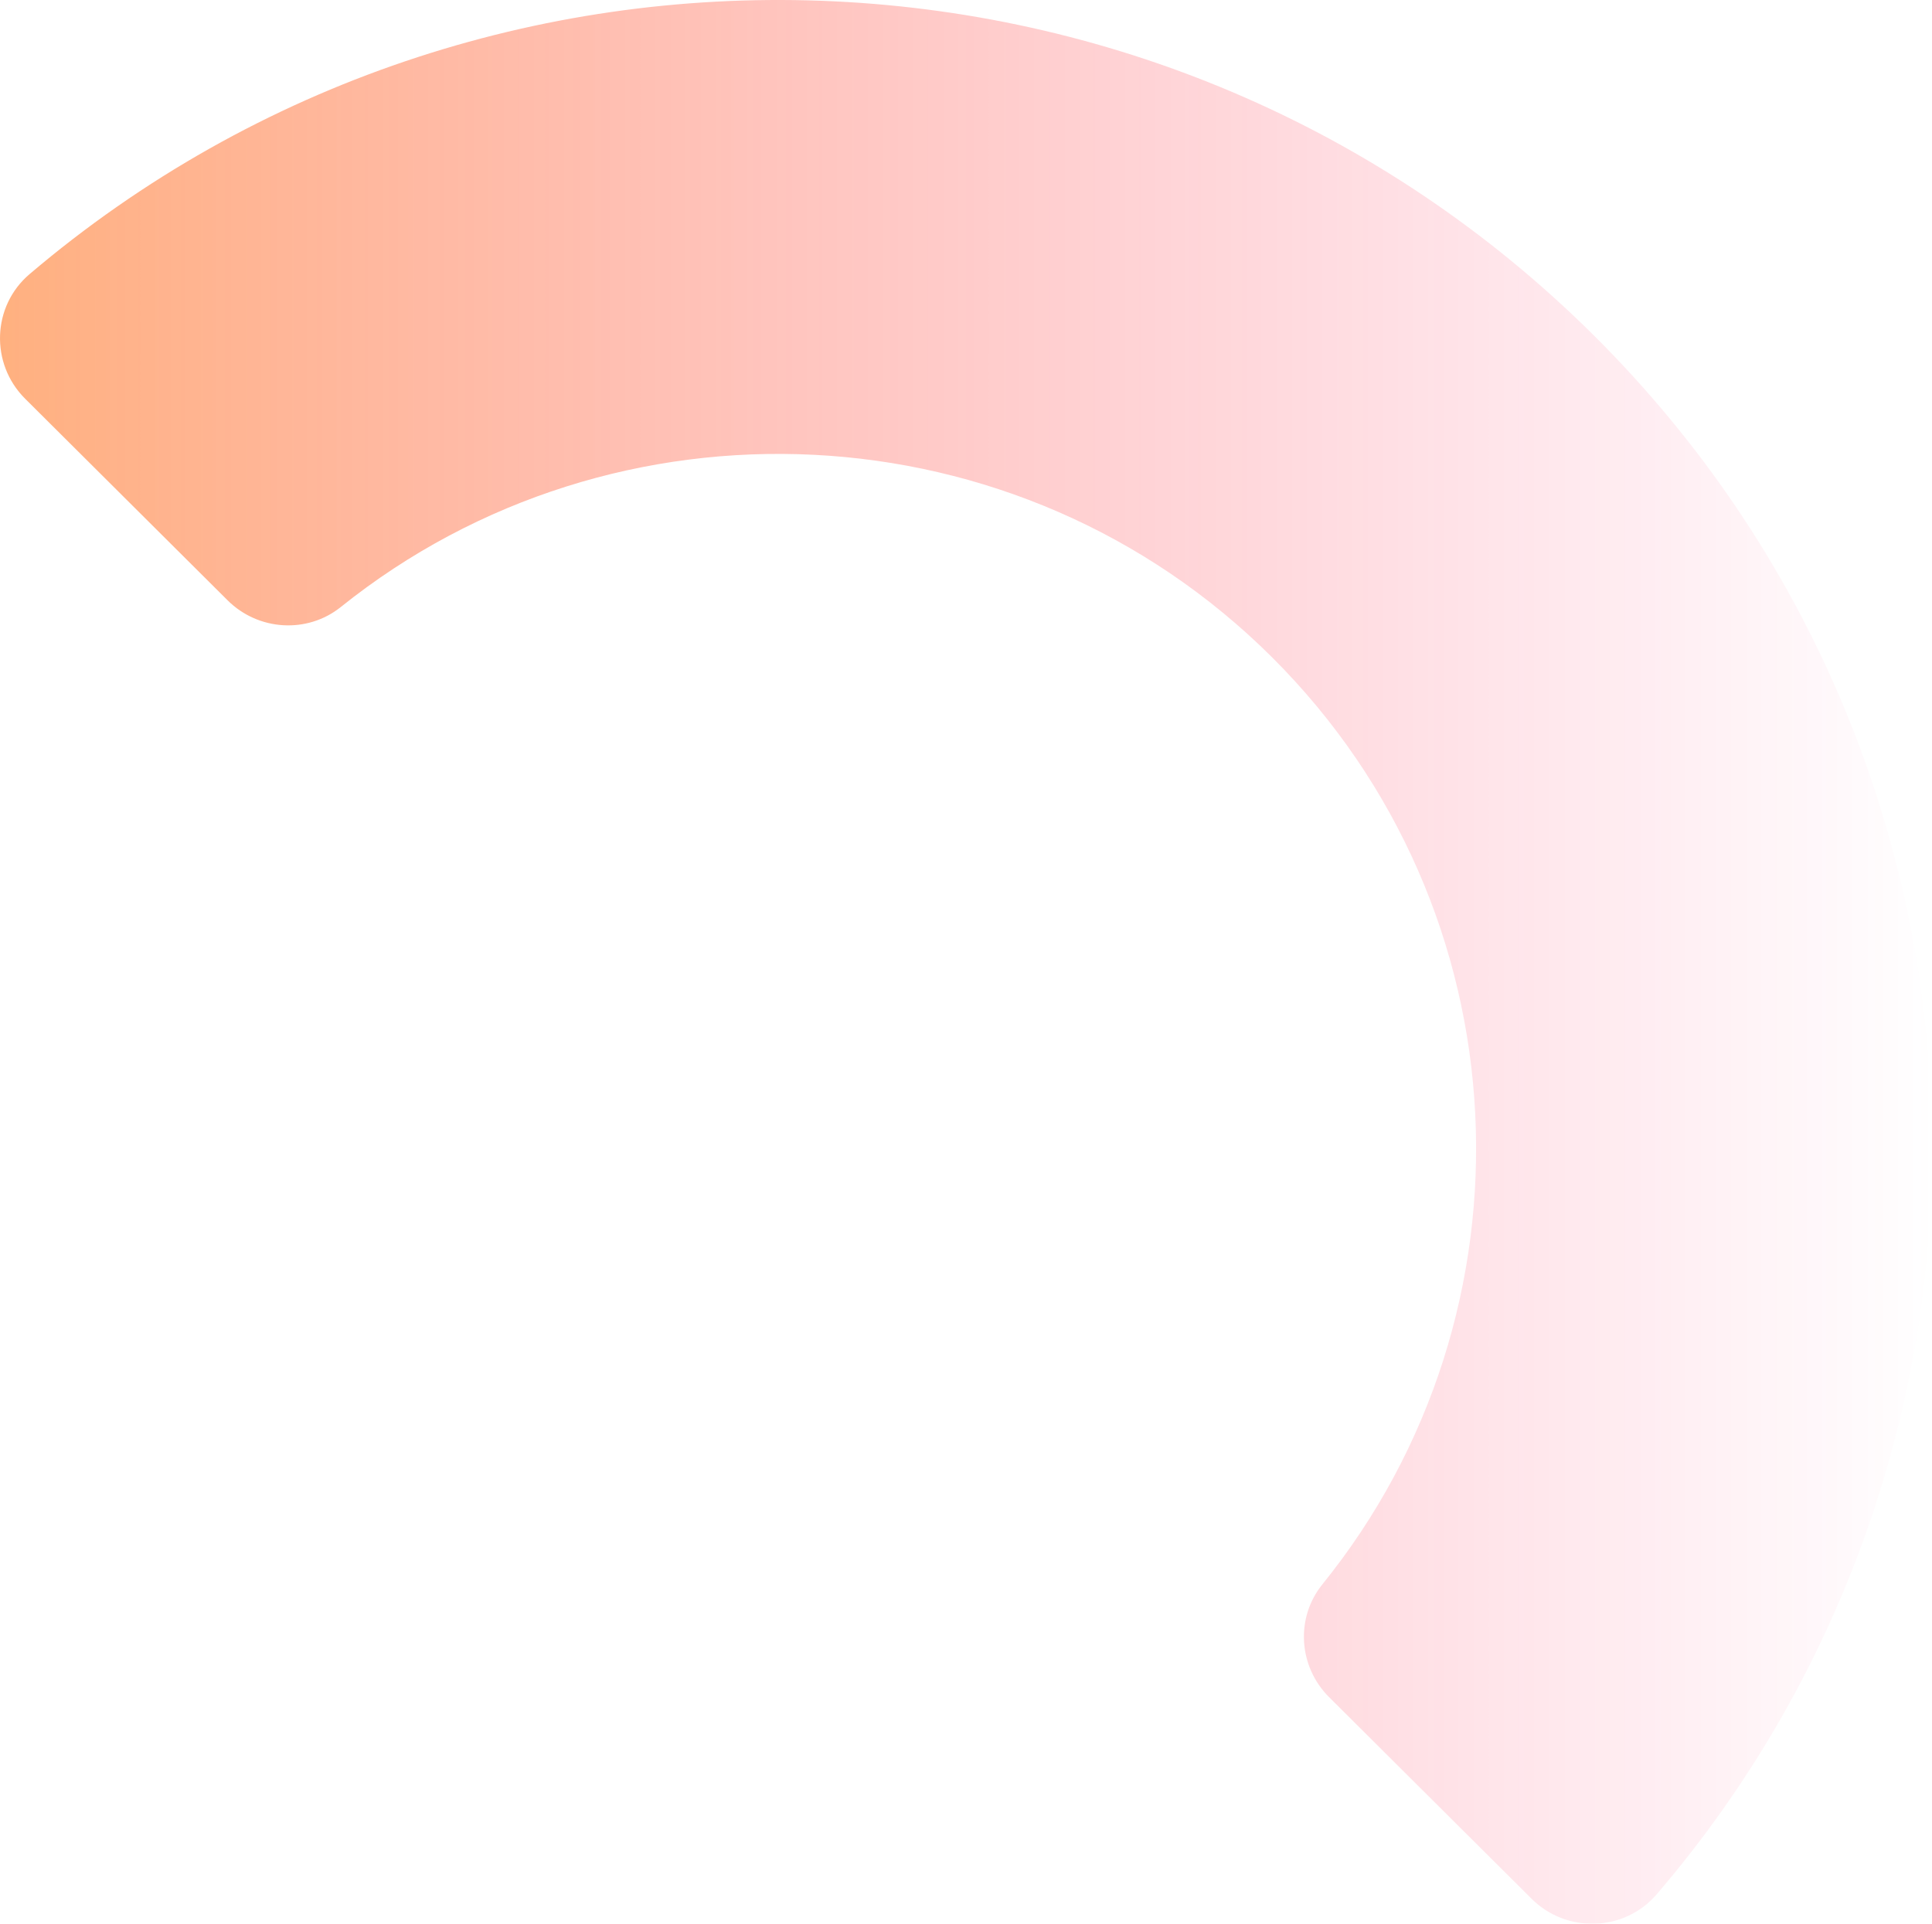 <svg width="488" height="486" viewBox="0 0 488 486" fill="none" xmlns="http://www.w3.org/2000/svg">
<g opacity="0.5" clip-path="url(#clip0_2048_830)">
<g filter="url(#filter0_i_2048_830)">
<path d="M402.75 84.9C294.591 -22.815 121.894 -28.036 7.479 69.237C-2.054 77.343 -2.516 91.889 6.344 100.72L57.493 151.659C65.224 159.359 77.586 160.165 86.1 153.332C155.275 97.849 257.076 102.081 321.28 166.022C385.485 229.964 389.735 331.348 334.023 400.239C327.162 408.725 327.971 421.029 335.703 428.729L386.851 479.668C395.718 488.499 410.325 488.038 418.464 478.537C516.151 364.605 510.908 192.616 402.75 84.9Z" fill="url(#paint0_linear_2048_830)"/>
</g>
</g>
<defs>
<filter id="filter0_i_2048_830" x="0.001" y="-0.002" width="487.998" height="485.992" filterUnits="userSpaceOnUse" color-interpolation-filters="sRGB">
<feFlood flood-opacity="0" result="BackgroundImageFix"/>
<feBlend mode="normal" in="SourceGraphic" in2="BackgroundImageFix" result="shape"/>
<feColorMatrix in="SourceAlpha" type="matrix" values="0 0 0 0 0 0 0 0 0 0 0 0 0 0 0 0 0 0 127 0" result="hardAlpha"/>
<feOffset/>
<feGaussianBlur stdDeviation="10"/>
<feComposite in2="hardAlpha" operator="arithmetic" k2="-1" k3="1"/>
<feColorMatrix type="matrix" values="0 0 0 0 0 0 0 0 0 0 0 0 0 0 0 0 0 0 0.25 0"/>
<feBlend mode="normal" in2="shape" result="effect1_innerShadow_2048_830"/>
</filter>
<linearGradient id="paint0_linear_2048_830" x1="0.012" y1="242.995" x2="487.999" y2="242.995" gradientUnits="userSpaceOnUse">
<stop stop-color="#FF6200"/>
<stop offset="1" stop-color="#FF0057" stop-opacity="0"/>
</linearGradient>
<clipPath id="clip0_2048_830">
<rect width="486" height="488" fill="white" transform="translate(488) rotate(90)"/>
</clipPath>
</defs>
</svg>
